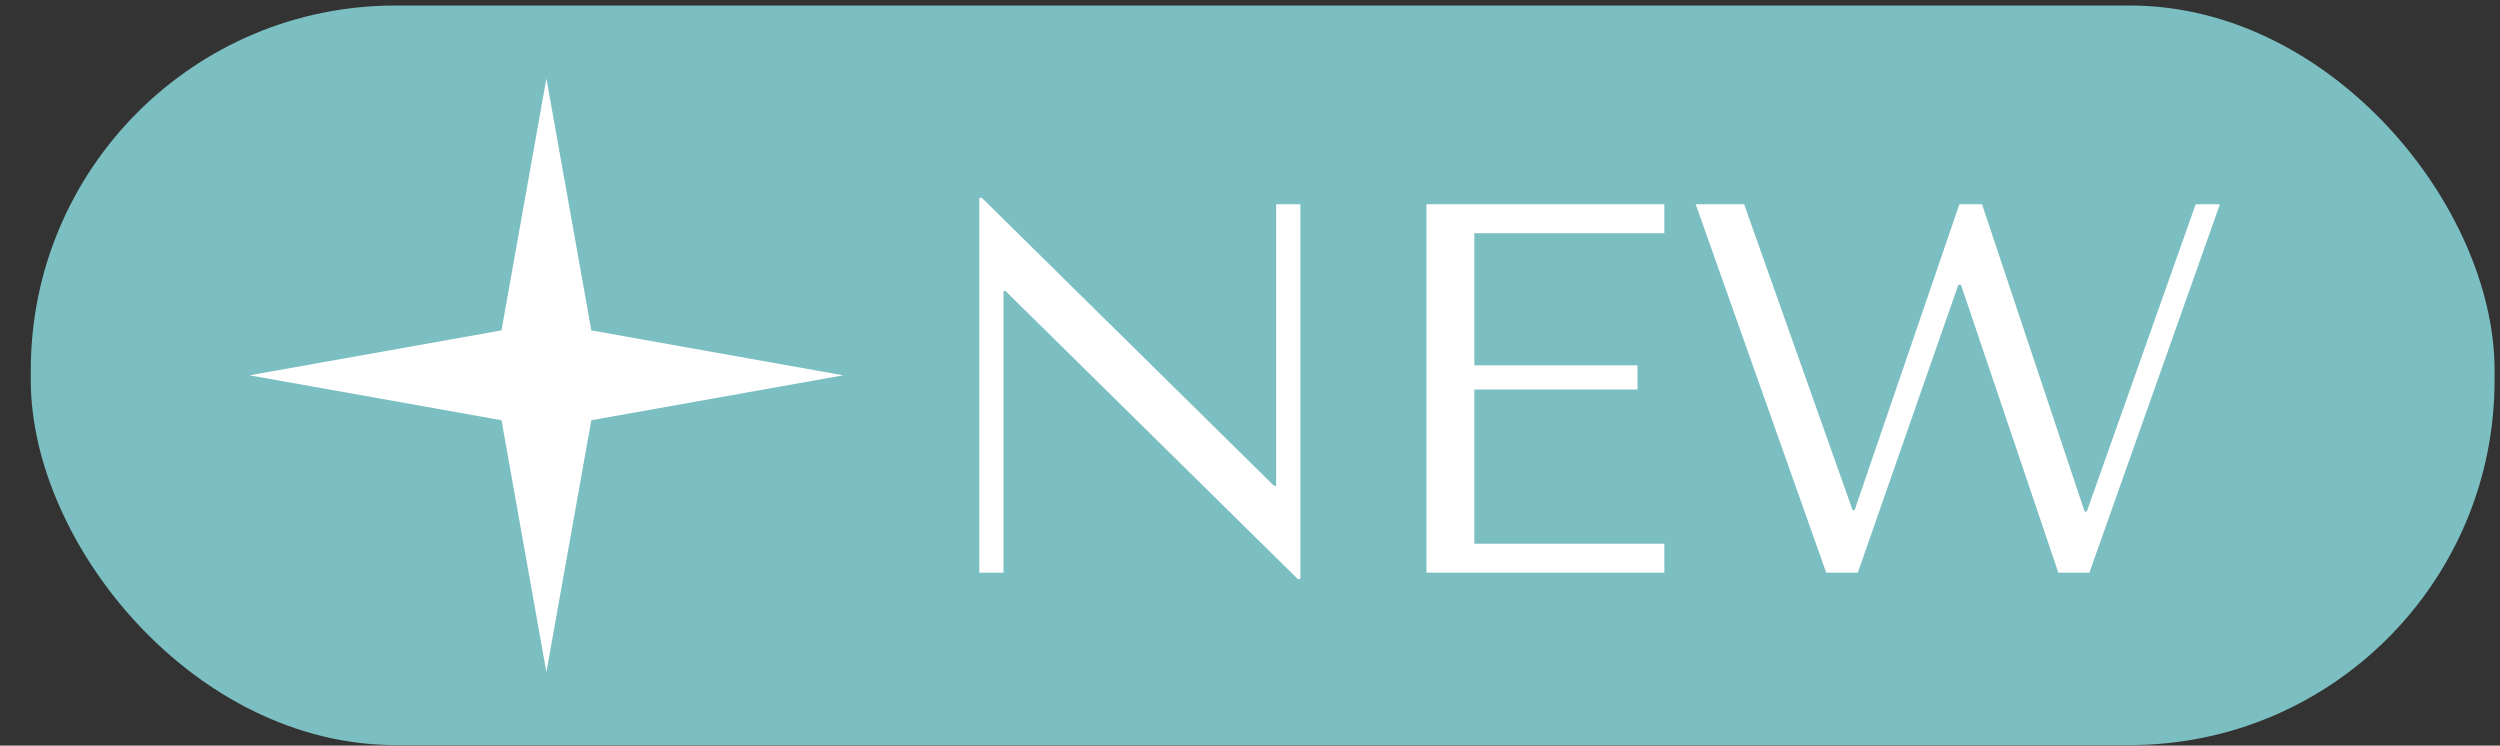 <?xml version="1.0" encoding="UTF-8"?> <svg xmlns="http://www.w3.org/2000/svg" width="57" height="17" viewBox="0 0 57 17" fill="none"><rect x="0" y="0" width="57" height="17" fill="#333333" stroke="none"/><rect x="0.702" y="0.126" width="56.174" height="16.861" rx="8.313" fill="#7CBFC2"></rect><path d="M12.458 1.789L11.434 7.533L5.69 8.557L11.434 9.581L12.458 15.324L13.482 9.581L19.225 8.557L13.482 7.533L12.458 1.789Z" fill="white"></path><path d="M29.096 4.657H29.648V13.201H29.588L22.928 6.637H22.88V13.057H22.328V4.513H22.388L29.048 11.077H29.096V4.657ZM32.523 4.657H37.947V5.317H33.615V8.329H37.335V8.881H33.615V12.397H37.947V13.057H32.523V4.657ZM38.662 4.657H39.766L42.238 11.629H42.286L44.674 4.657H45.19L47.53 11.665H47.578L50.062 4.657H50.614L47.638 13.057H46.93L44.71 6.493H44.65L42.358 13.057H41.638L38.662 4.657Z" fill="white"></path></svg> 